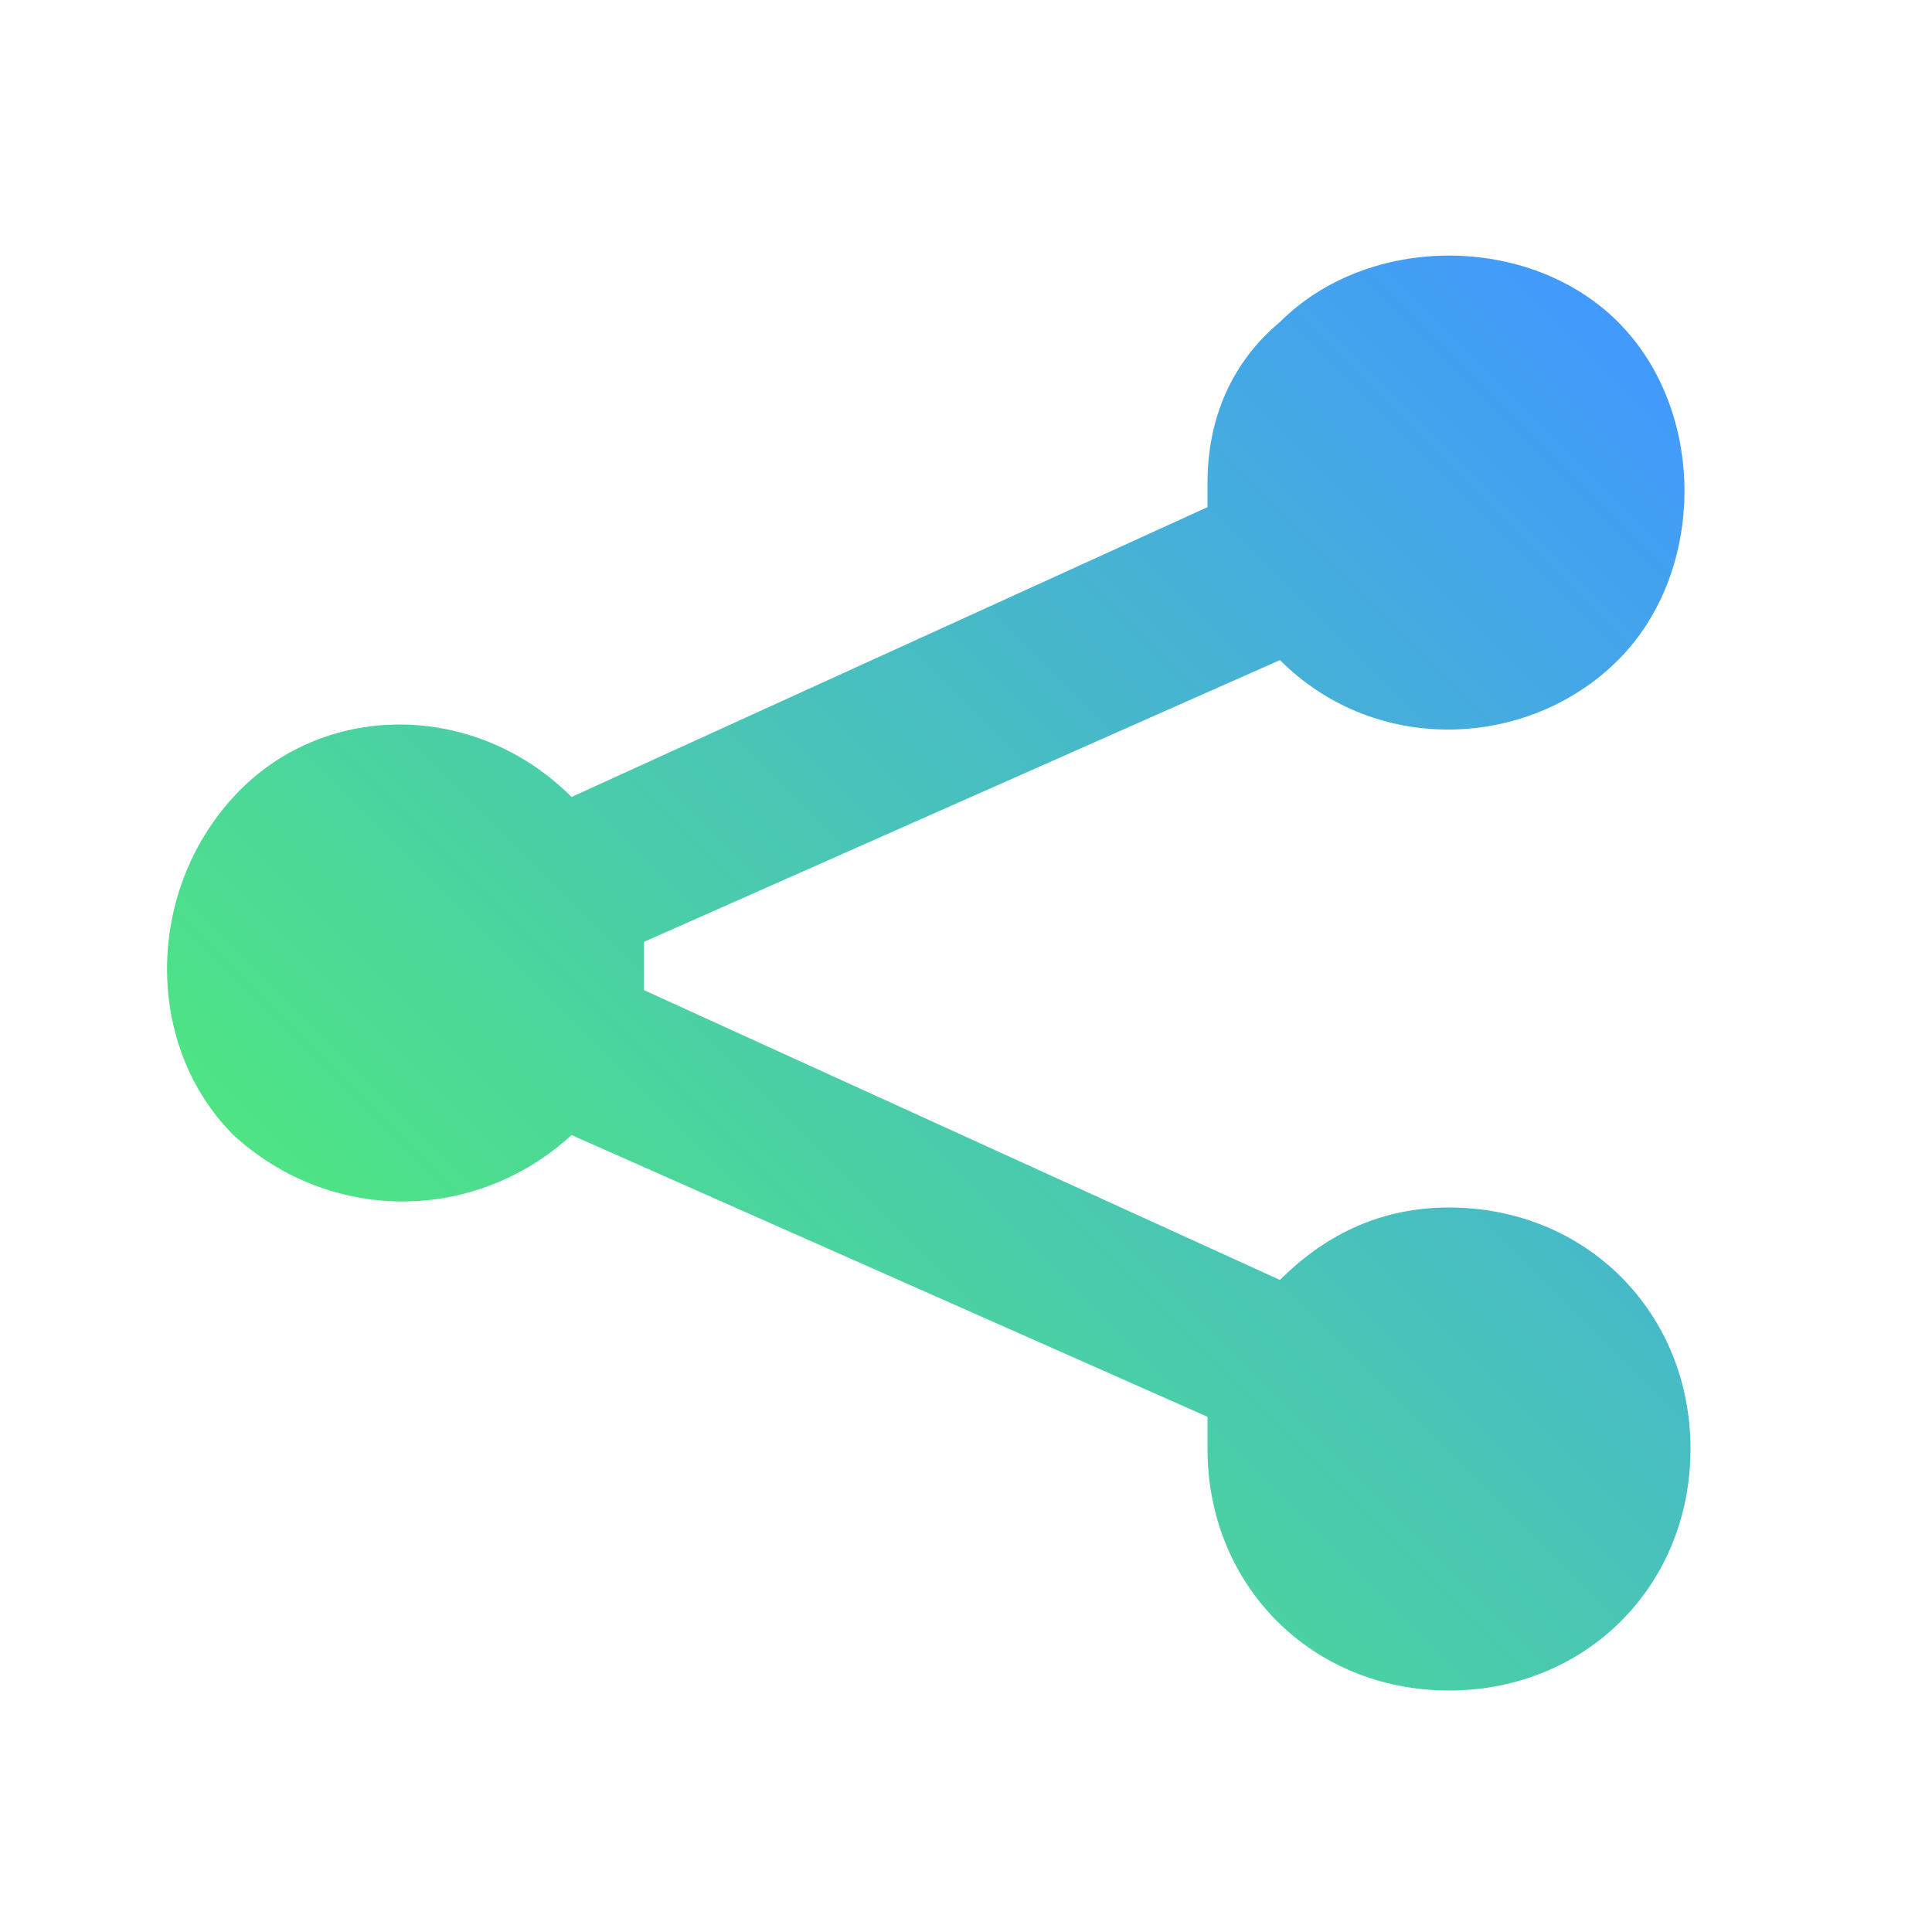 <?xml version="1.0" encoding="utf-8"?>
<!-- Generator: Adobe Illustrator 24.2.1, SVG Export Plug-In . SVG Version: 6.00 Build 0)  -->
<svg version="1.1" id="Layer_1" xmlns="http://www.w3.org/2000/svg" xmlns:xlink="http://www.w3.org/1999/xlink" x="0px" y="0px"
	 viewBox="0 0 24 24" style="enable-background:new 0 0 24 24;" xml:space="preserve">
<style type="text/css">
	.st0{fill:url(#SVGID_1_);}
</style>
<linearGradient id="SVGID_1_" gradientUnits="userSpaceOnUse" x1="7.627" y1="18.872" x2="21.372" y2="5.127">
	<stop  offset="0" style="stop-color:#4EE484"/>
	<stop  offset="1" style="stop-color:#4299FD"/>
</linearGradient>
<path class="st0" d="M18,15c-0.8,0-1.5,0.3-2.1,0.9L8,12.3V12v-0.3l7.9-3.5c1.2,1.2,3.1,1.1,4.2,0s1.1-3.1,0-4.2s-3.1-1.1-4.2,0
	C15.3,4.5,15,5.2,15,6v0.3L7.1,9.9C5.9,8.7,4,8.7,2.9,9.9s-1.1,3.1,0,4.2c1.2,1.1,3,1.1,4.2,0l7.9,3.5V18c0,1.7,1.3,3,3,3s3-1.3,3-3
	S19.7,15,18,15z"/>
</svg>
